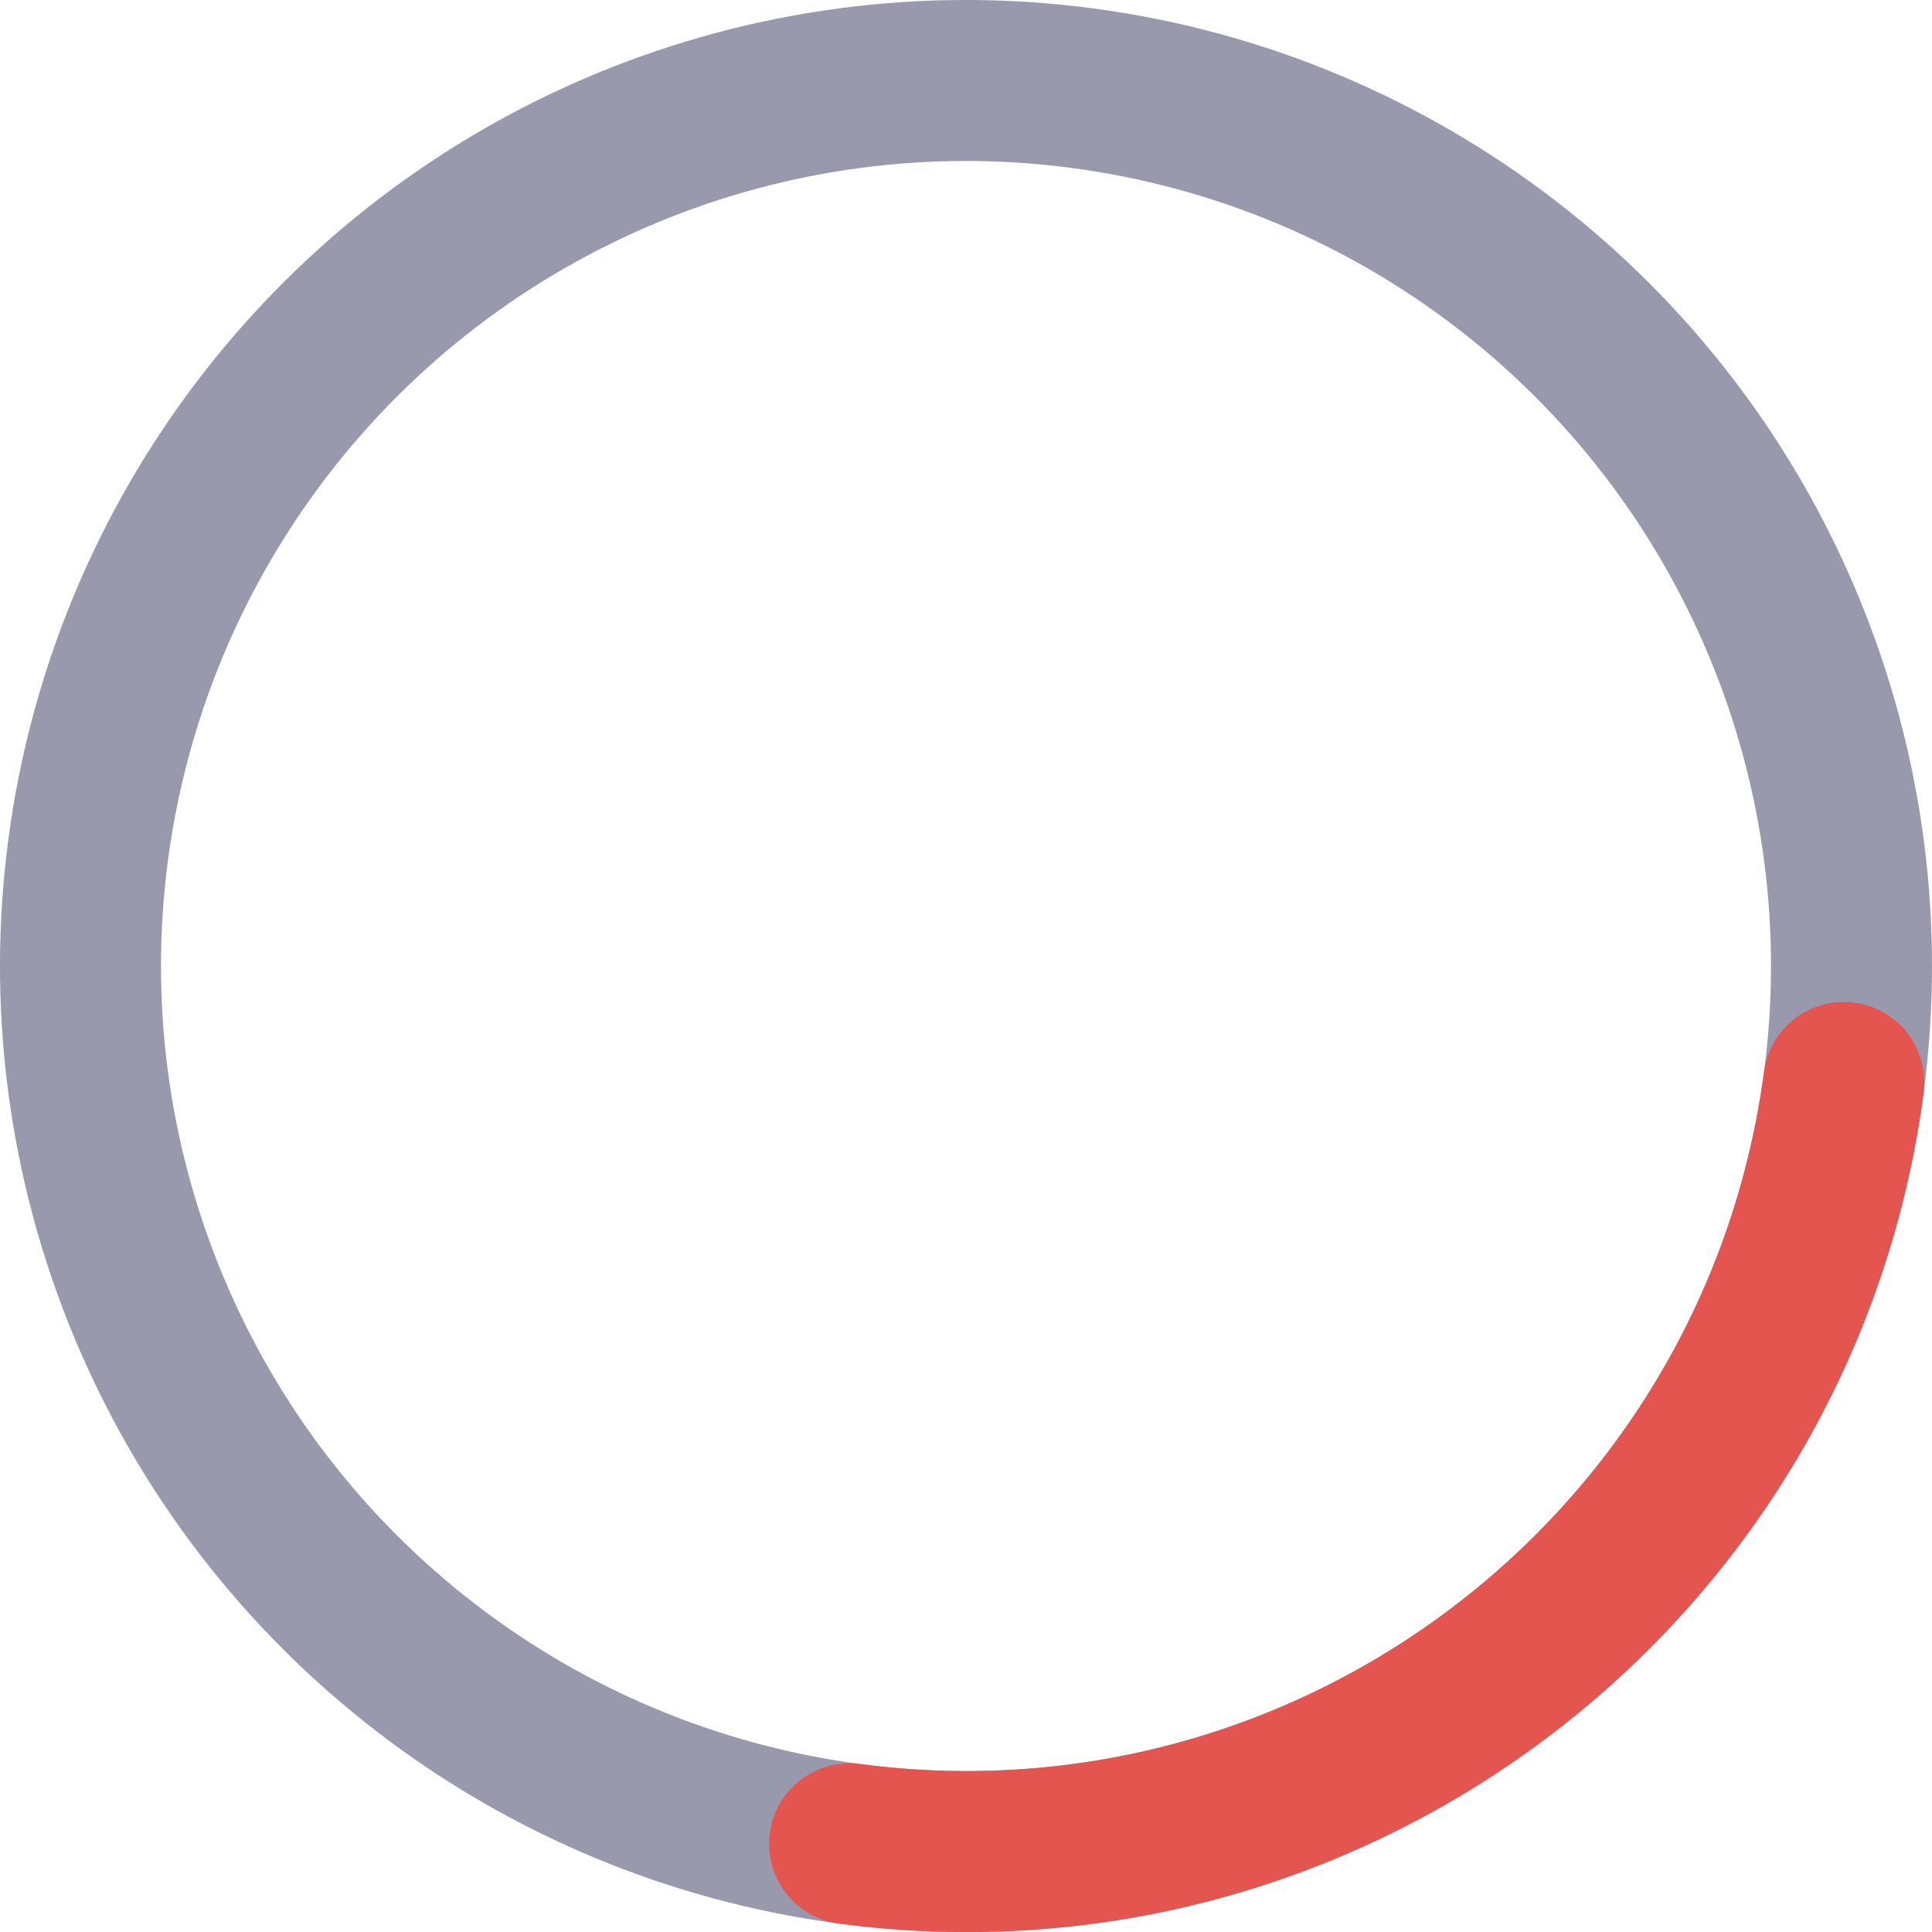 <svg xmlns="http://www.w3.org/2000/svg" viewBox="0 0 24 24" width="24" height="24"><g class="nc-icon-wrapper" stroke-linecap="round" stroke-linejoin="round" stroke-width="2" fill="#e5554f" stroke="#e5554f"><g class="nc-loop_circle-03-24" transform="rotate(97.557 12 12)"> <circle opacity="0.4" fill="none" stroke="#000032" stroke-miterlimit="10" cx="12" cy="12" r="11"/> <path data-cap="butt" data-color="color-2" fill="none" stroke-miterlimit="10" d="M12,1 c6.075,0,11,4.925,11,11"/> </g> <script>!function(){function t(t){return.5>t?4*t*t*t:(t-1)*(2*t-2)*(2*t-2)+1}function i(t){this.element=t,this.animationId,this.start=null,this.init()}if(!window.requestAnimationFrame){var n=null;window.requestAnimationFrame=function(t,i){var e=(new Date).getTime();n||(n=e);var a=Math.max(0,16-(e-n)),o=window.setTimeout(function(){t(e+a)},a);return n=e+a,o}}i.prototype.init=function(){var t=this;this.animationId=window.requestAnimationFrame(t.triggerAnimation.bind(t))},i.prototype.reset=function(){var t=this;window.cancelAnimationFrame(t.animationId)},i.prototype.triggerAnimation=function(i){var n=this;this.start||(this.start=i);var e=i-this.start;900>e||(this.start=this.start+900),this.element.setAttribute("transform","rotate("+Math.min(900*t(e/900)/2.5,360)+" 12 12)");if(document.documentElement.contains(this.element))window.requestAnimationFrame(n.triggerAnimation.bind(n))};var e=document.getElementsByClassName("nc-loop_circle-03-24"),a=[];if(e)for(var o=0;e.length>o;o++)!function(t){a.push(new i(e[t]))}(o);document.addEventListener("visibilitychange",function(){"hidden"==document.visibilityState?a.forEach(function(t){t.reset()}):a.forEach(function(t){t.init()})})}();</script></g></svg>